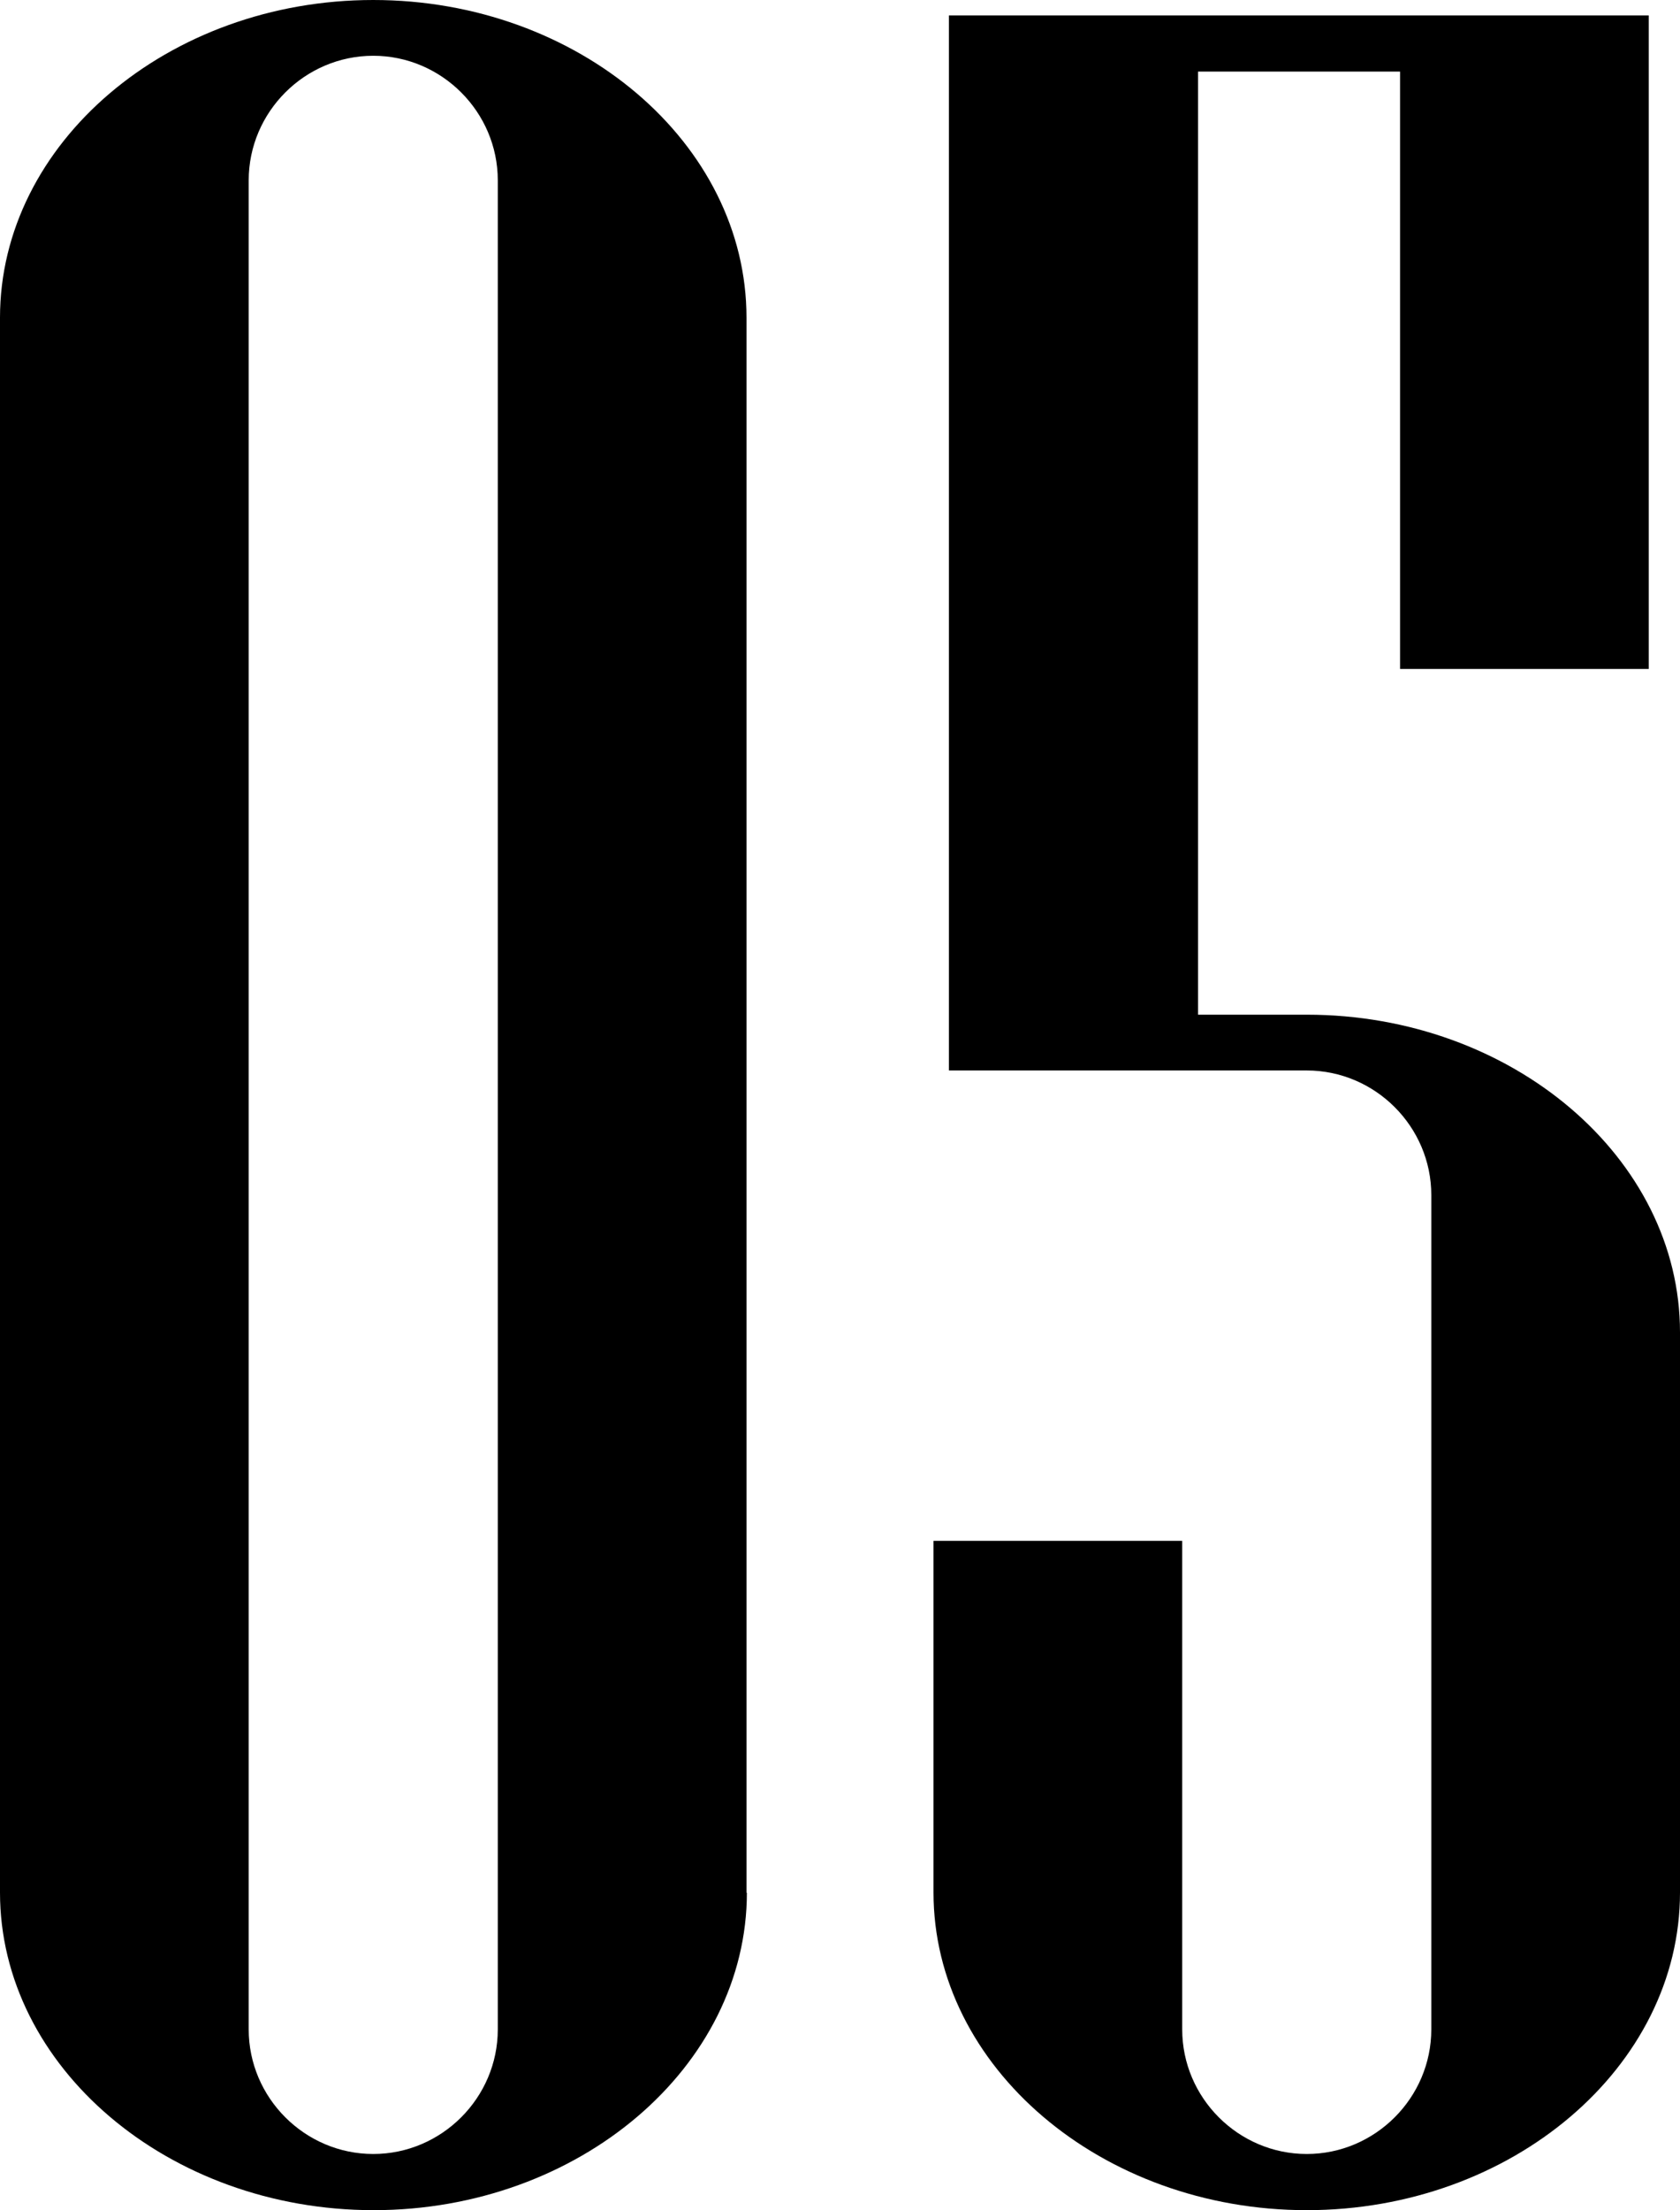 <?xml version="1.0" encoding="UTF-8"?>
<svg id="_レイヤー_1" data-name="レイヤー_1" xmlns="http://www.w3.org/2000/svg" version="1.1" viewBox="0 0 424.9 558.7">
  <!-- Generator: Adobe Illustrator 29.5.1, SVG Export Plug-In . SVG Version: 2.1.0 Build 141)  -->
  <path d="M188.9,478.4c0,44.1-42.5,80.3-94.4,80.3S0,522.5,0,478.4V80.3C0,36.2,42.5,0,94.4,0s94.4,36.2,94.4,80.3v398.2ZM125.9,513V45.6c0-17.3-14.2-31.5-31.5-31.5s-31.5,14.2-31.5,31.5v467.4c0,17.3,14.2,31.5,31.5,31.5s31.5-14.2,31.5-31.5Z"/>
  <path d="M424.9,478.4c0,44.1-42.5,80.3-94.4,80.3s-94.4-36.2-94.4-80.3v-88.9h62.9v123.5c0,17.3,14.2,31.5,31.5,31.5s31.5-14.2,31.5-31.5v-210.9c0-17.3-14.2-31.5-31.5-31.5h-90.5V3.9h177v165.2h-62.9V18.1h-51.1v238.4h27.5c51.9,0,94.4,36.2,94.4,80.3v141.6Z"/>
</svg>